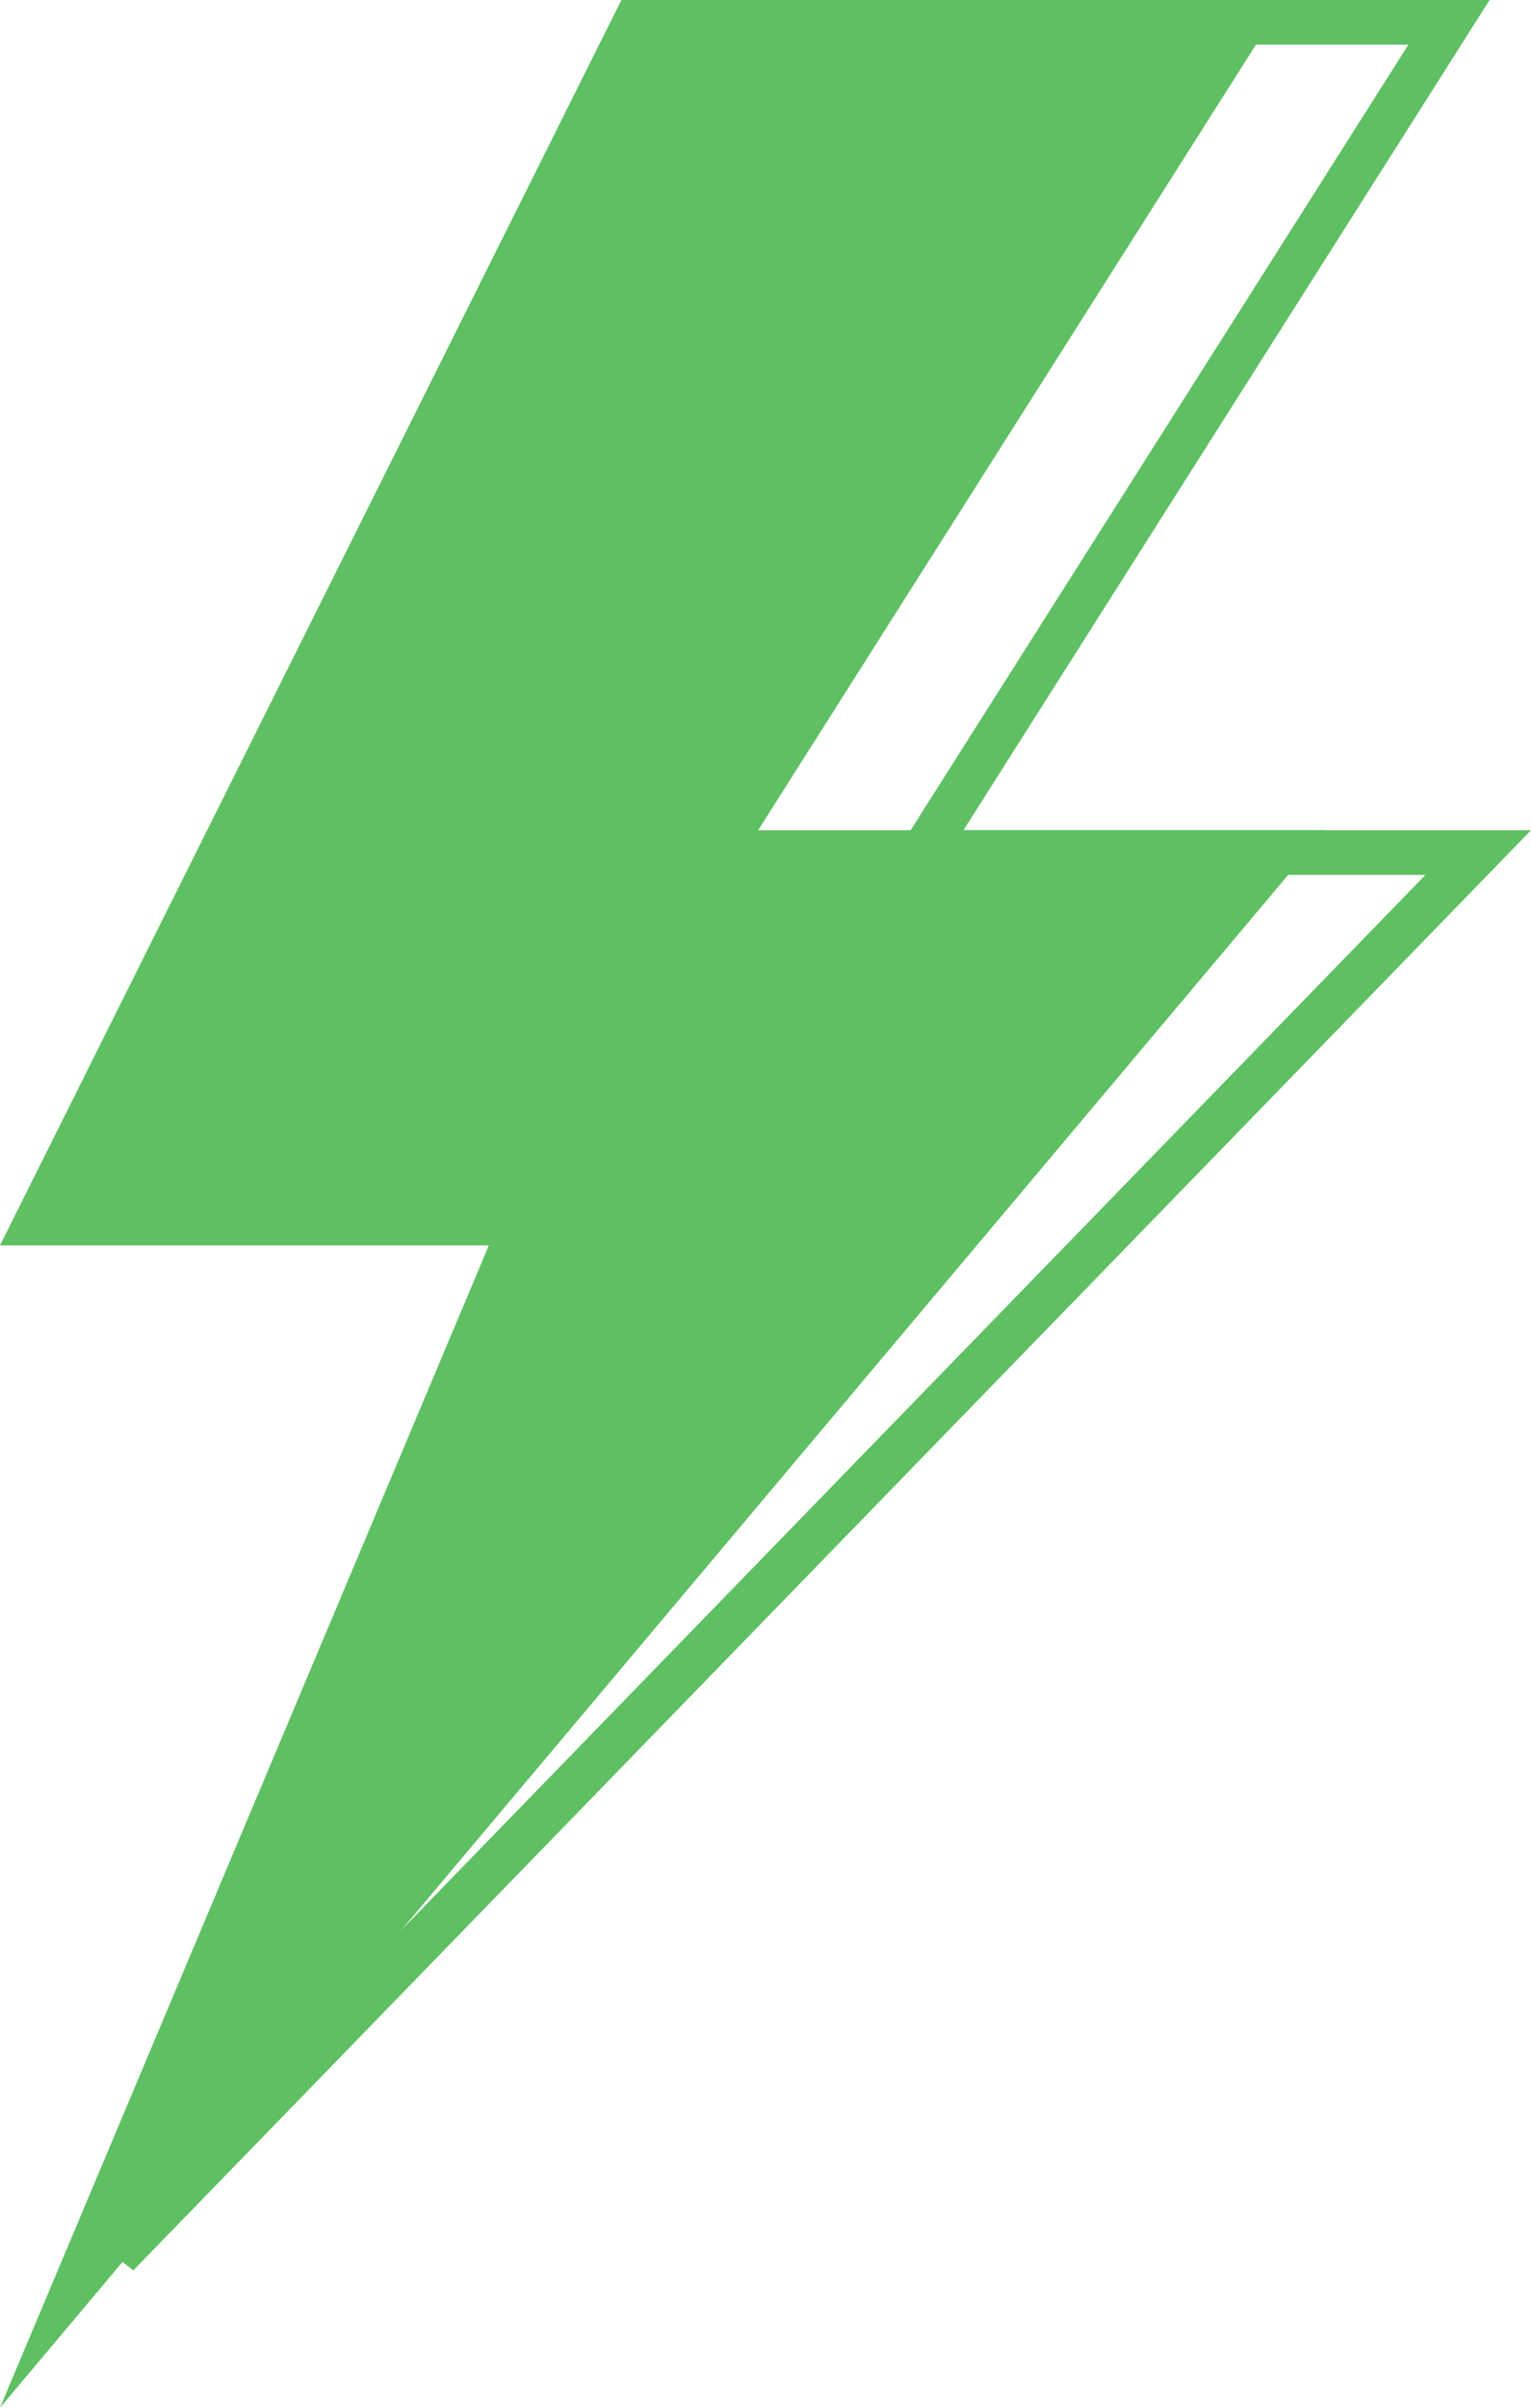 <?xml version="1.0" encoding="UTF-8"?> <svg xmlns="http://www.w3.org/2000/svg" width="686" height="1078" viewBox="0 0 686 1078" fill="none"><path d="M594 371.725H339.692L575.439 0H278.436L0 557.587H219.039L0 1078L594 371.725Z" fill="#5EC062"></path><path d="M649.255 10L423.247 366.369L413.509 381.725H431.692H662.346L52.588 1009.51L319.623 562.717L328.666 547.587H311.039H108.171L376.62 10H649.255Z" stroke="#5EC062" stroke-width="20"></path></svg> 